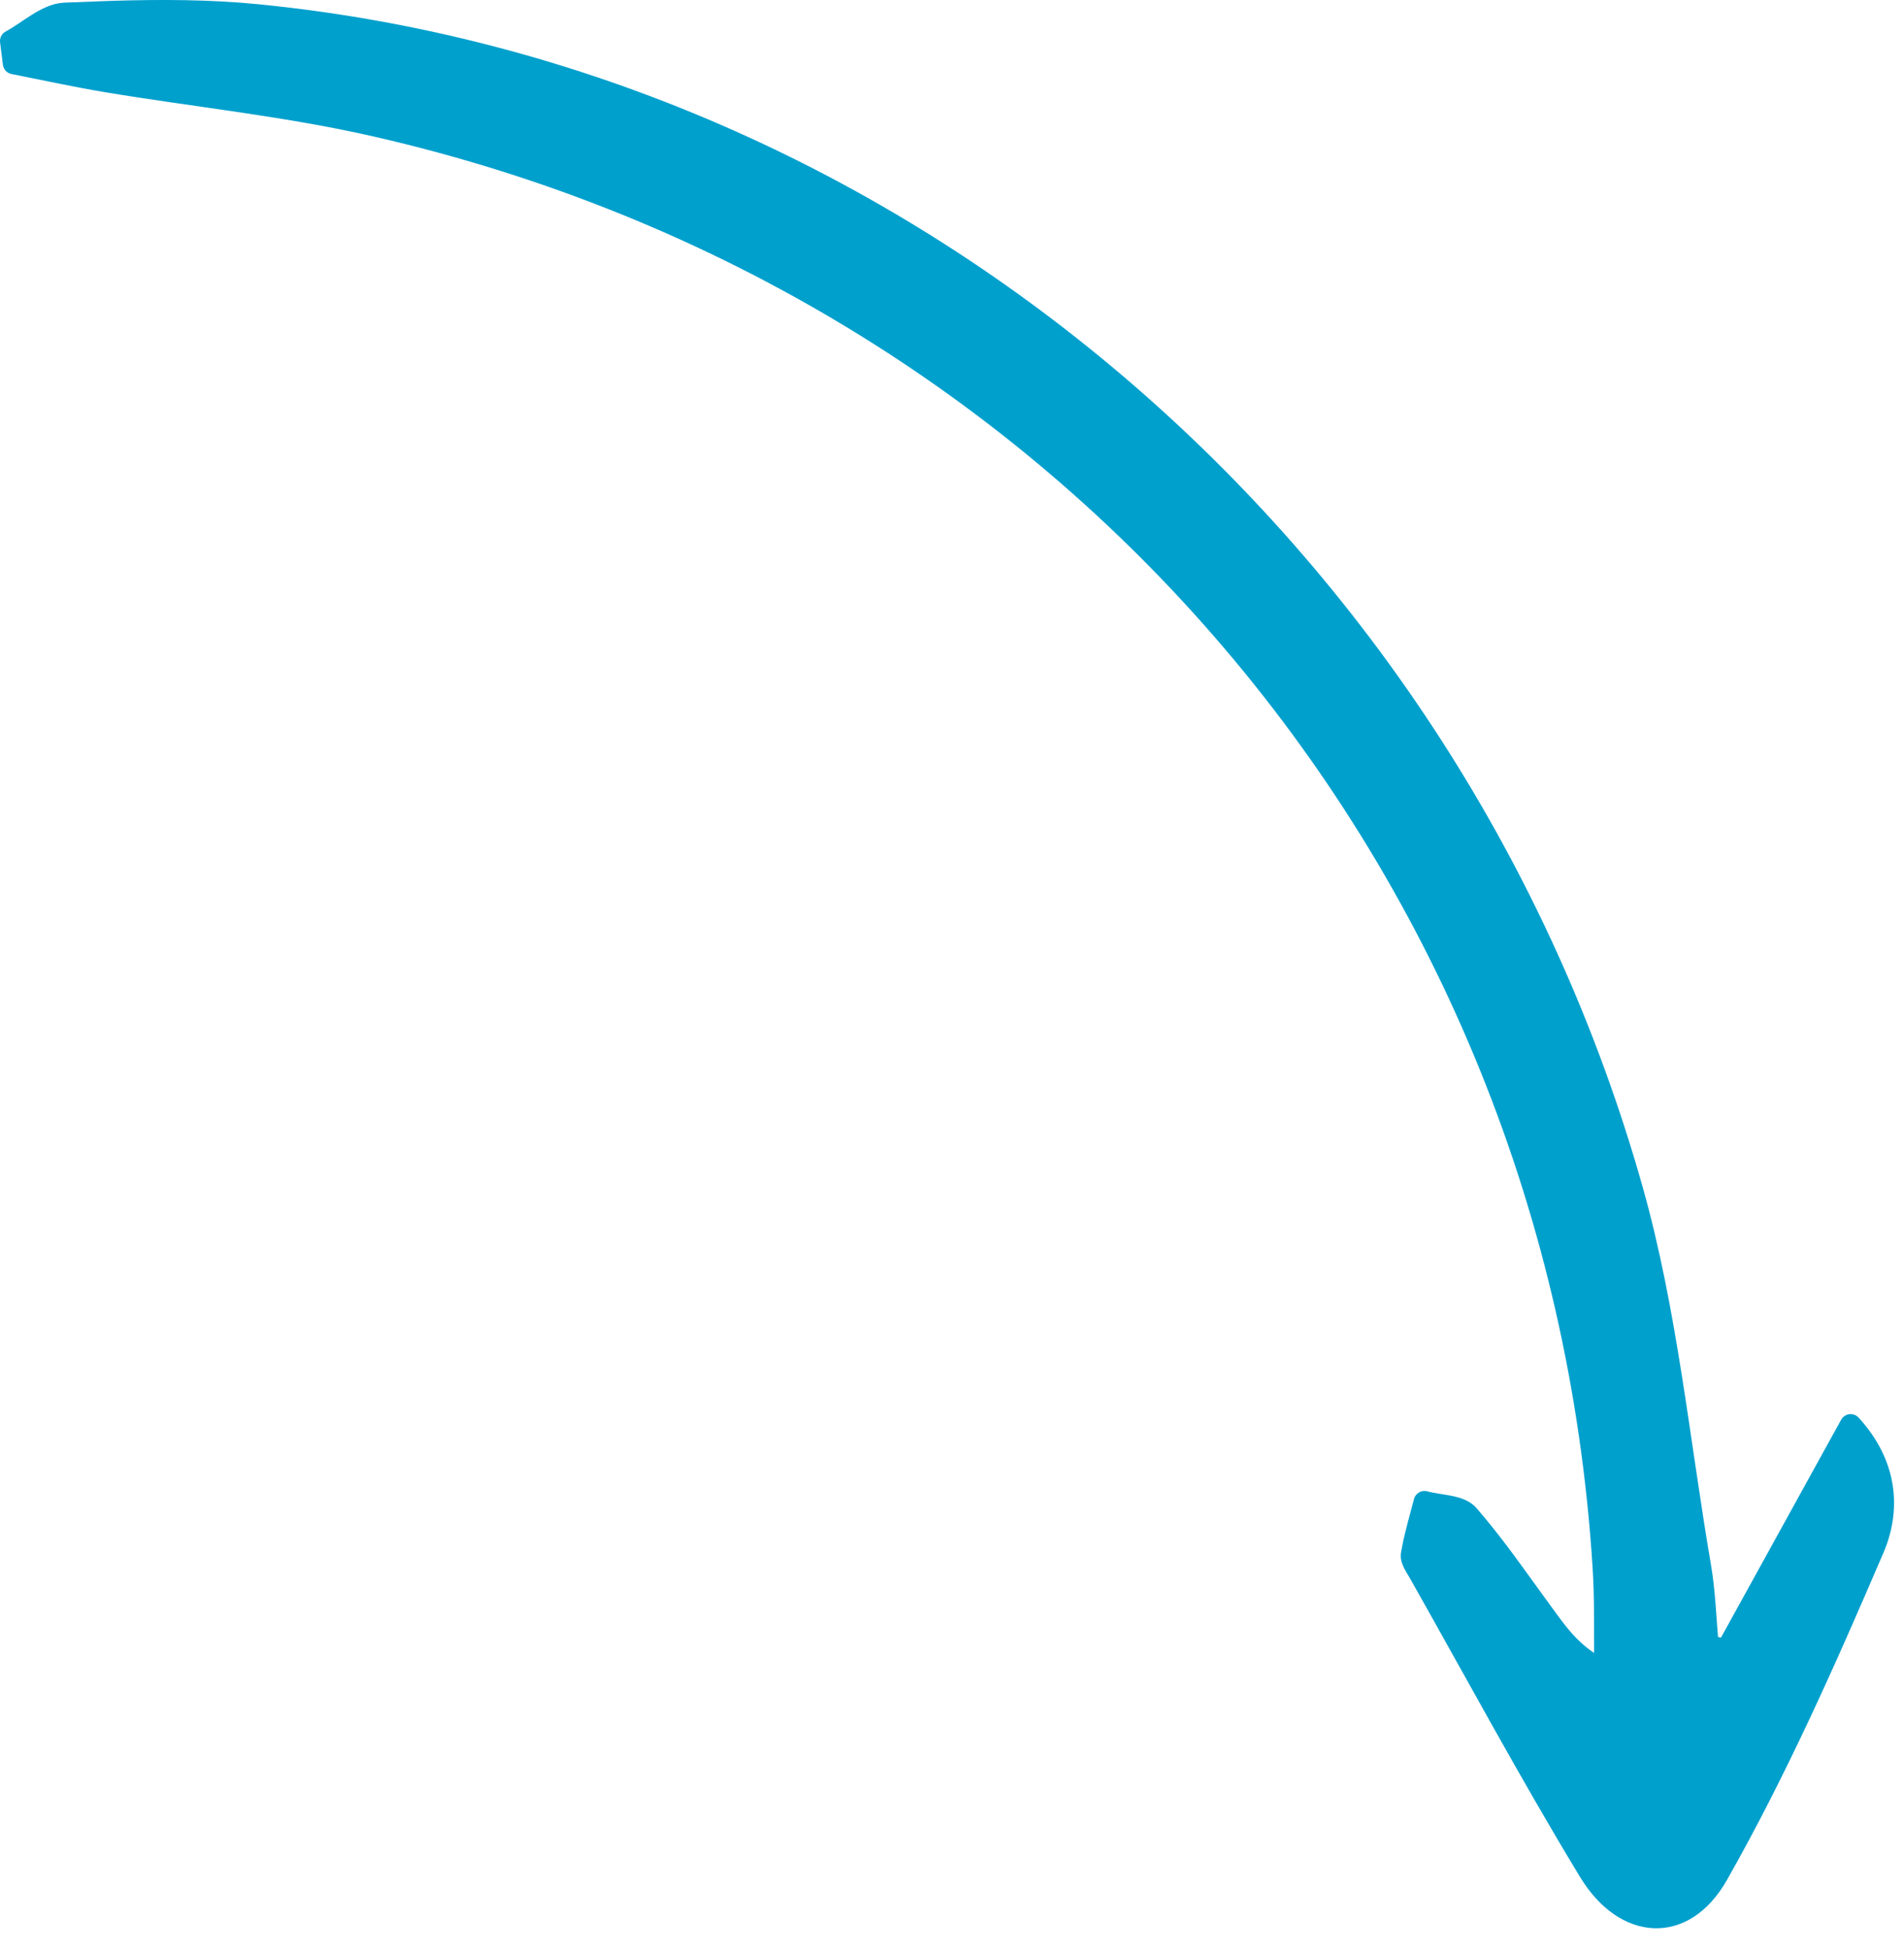 <?xml version="1.0" encoding="UTF-8"?> <svg xmlns="http://www.w3.org/2000/svg" width="85" height="87" viewBox="0 0 85 87" fill="none"><path d="M0.367 1.618C0.557 1.516 0.749 1.393 0.947 1.261C1.142 1.131 1.347 0.99 1.551 0.863C1.955 0.611 2.402 0.38 2.878 0.358L5.02 0.277C7.168 0.213 9.329 0.215 11.465 0.424C40.216 3.245 64.978 24.288 73.096 53.033C74.643 58.513 75.186 64.296 76.145 69.895C76.337 71.008 76.376 72.162 76.47 73.263C76.629 73.306 76.789 73.347 76.948 73.389C78.707 70.2 80.47 67.004 82.407 63.491C82.444 63.423 82.512 63.377 82.589 63.368C82.666 63.359 82.743 63.387 82.795 63.444C84.551 65.367 84.608 67.484 83.86 69.227C81.738 74.169 79.542 79.129 76.885 83.81C76.095 85.2 74.986 85.889 73.827 85.838C72.676 85.788 71.561 85.014 70.741 83.663C68.089 79.29 65.66 74.775 63.149 70.331C63.09 70.227 62.975 70.049 62.903 69.907C62.828 69.759 62.748 69.559 62.782 69.354L62.837 69.052C62.976 68.347 63.186 67.651 63.357 66.98C63.373 66.917 63.414 66.864 63.47 66.832C63.526 66.799 63.593 66.79 63.655 66.807C63.808 66.85 63.978 66.881 64.162 66.911C64.341 66.94 64.537 66.969 64.721 67.005C65.079 67.076 65.478 67.188 65.726 67.473C66.69 68.579 67.552 69.782 68.408 70.97L69.266 72.15C69.814 72.892 70.335 73.608 71.407 74.226C71.398 72.797 71.428 71.39 71.339 69.982C69.368 38.594 47.524 12.897 16.735 5.859C12.794 4.958 8.762 4.548 4.736 3.88C3.337 3.647 1.943 3.34 0.562 3.07C0.46 3.05 0.381 2.966 0.369 2.863C0.327 2.53 0.285 2.195 0.242 1.861C0.23 1.762 0.279 1.665 0.367 1.618Z" fill="#00A0CD" stroke="#00A0CD" stroke-width="0.481" stroke-linejoin="round"></path></svg> 